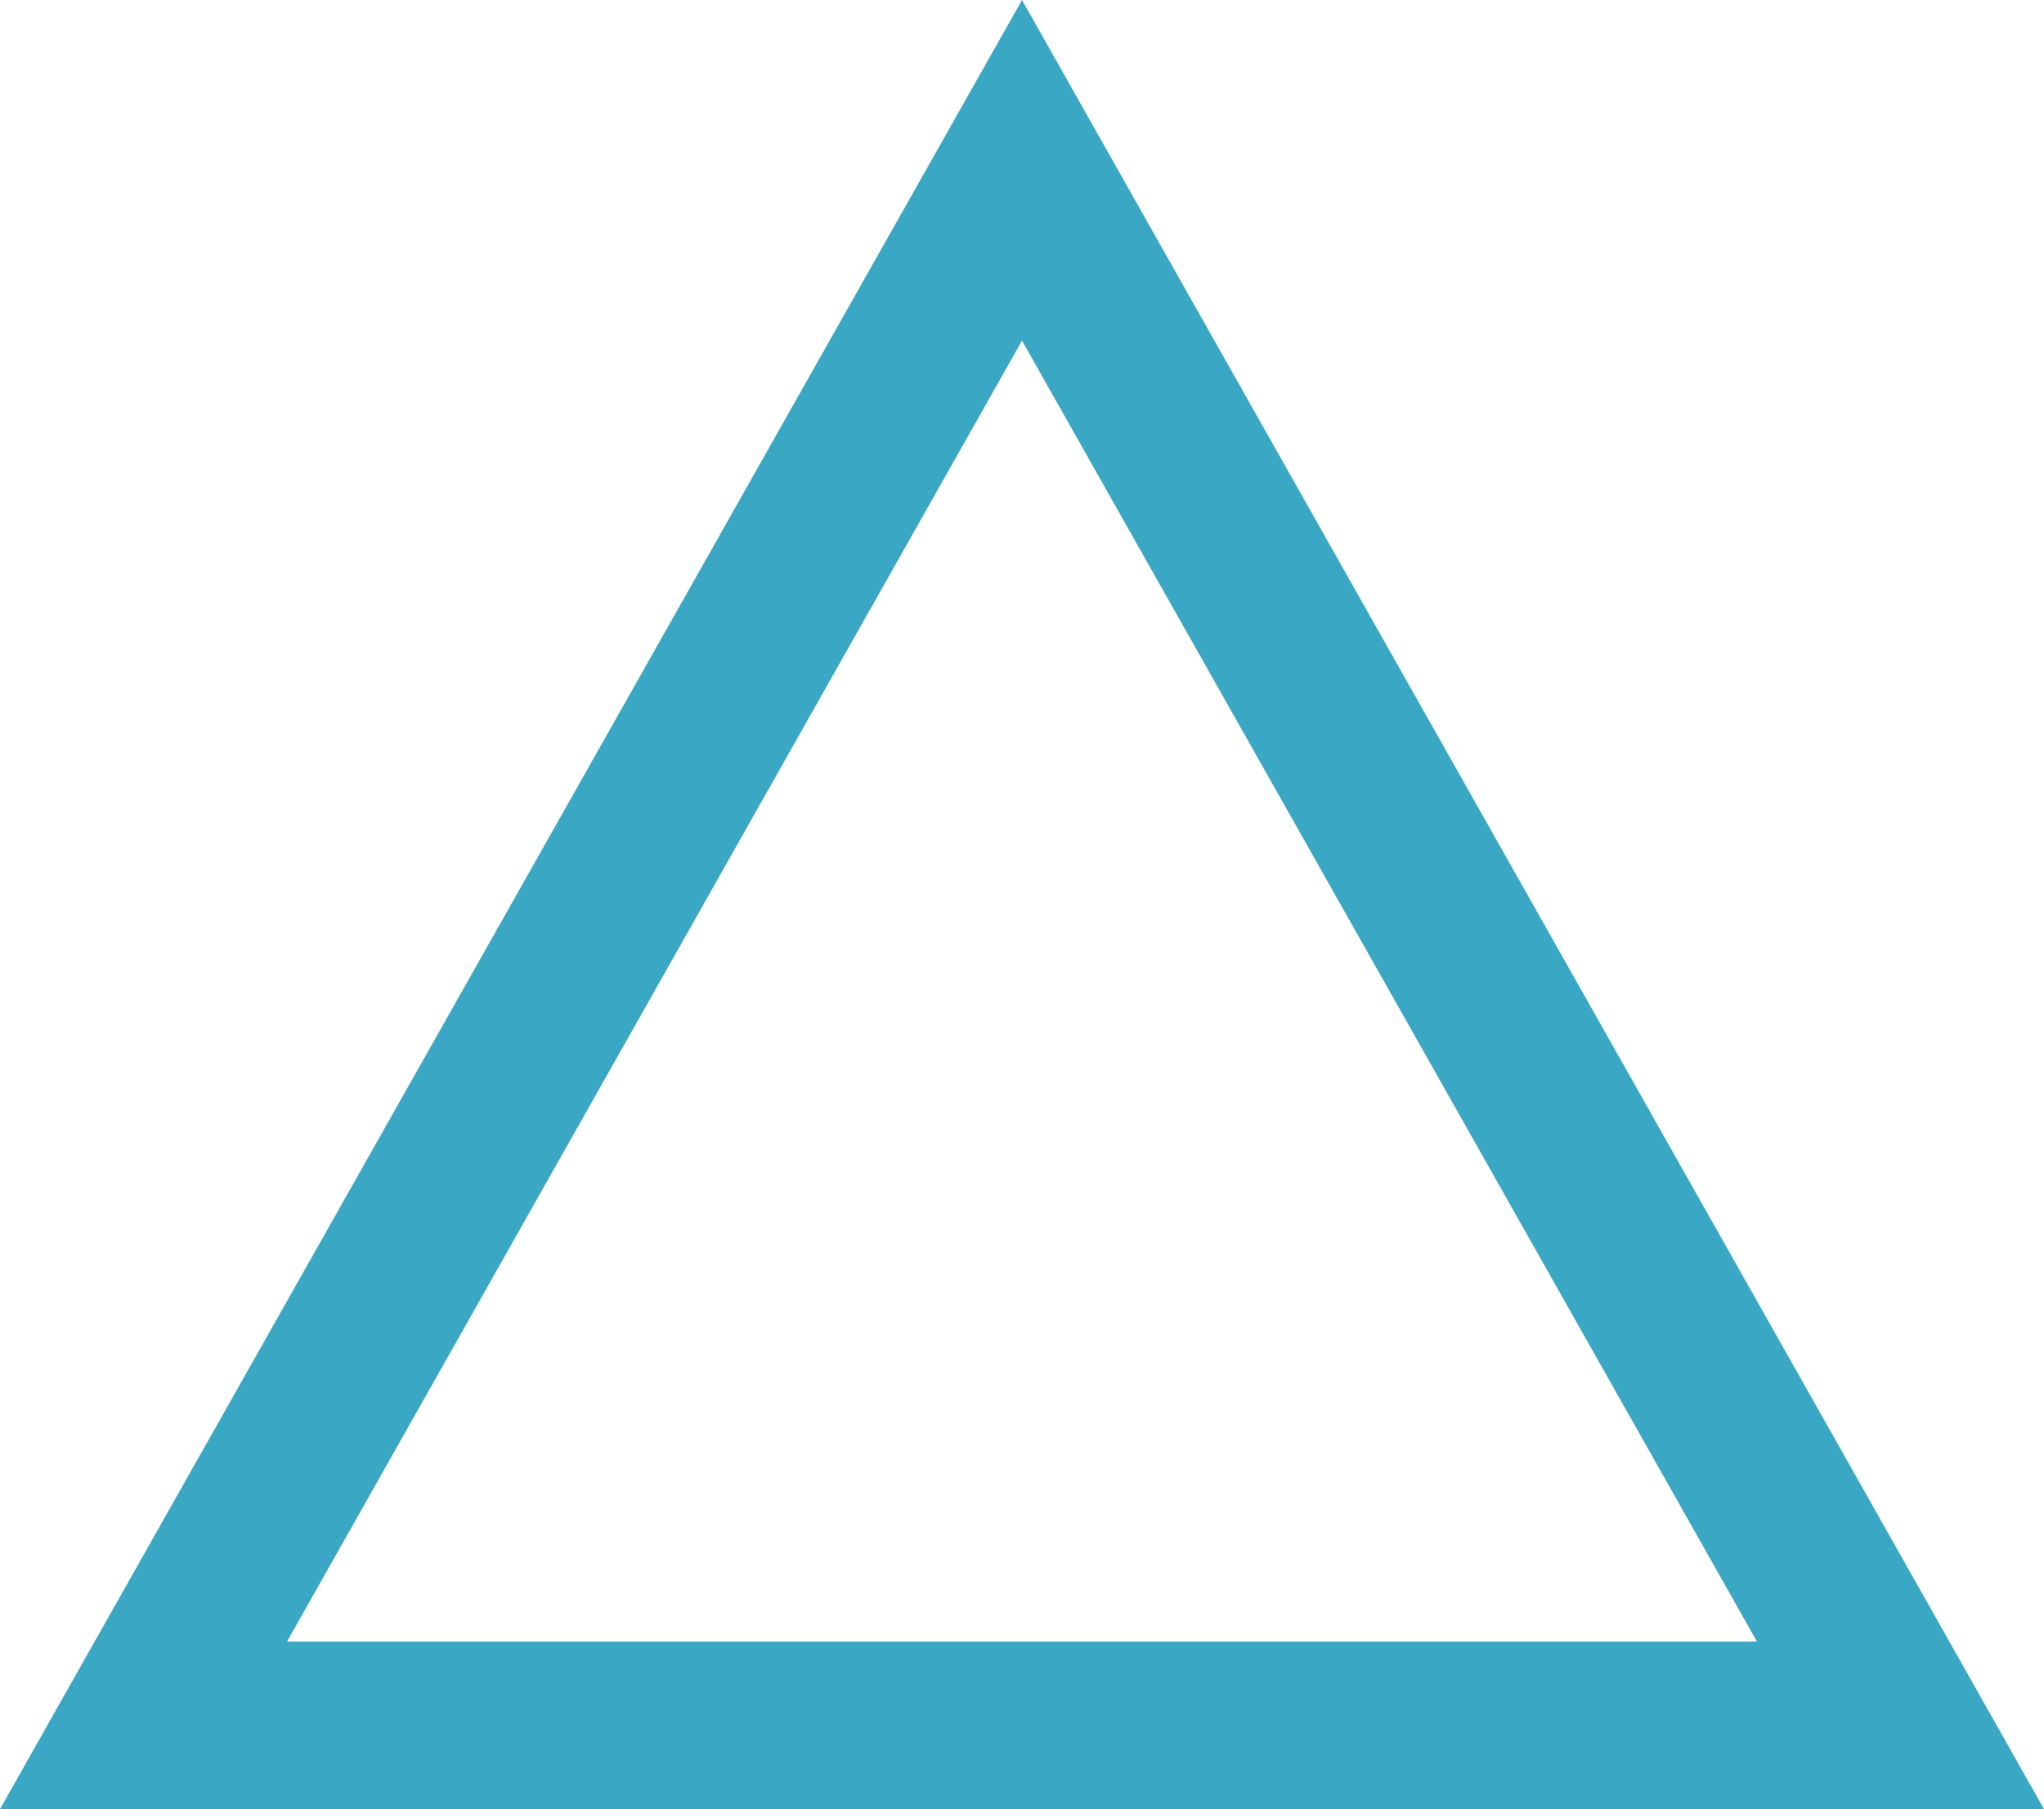 <svg xmlns="http://www.w3.org/2000/svg" width="61" height="54" viewBox="0 0 61 54">
  <g id="多角形_10" data-name="多角形 10" fill="none">
    <path d="M30.5,0,61,54H0Z" stroke="none"/>
    <path d="M 30.5 10.167 L 8.566 49 L 52.434 49 L 30.5 10.167 M 30.5 0 L 61 54 L 3.814697265625e-06 54 L 30.5 0 Z" stroke="none" fill="#3aa8c5"/>
  </g>
</svg>
